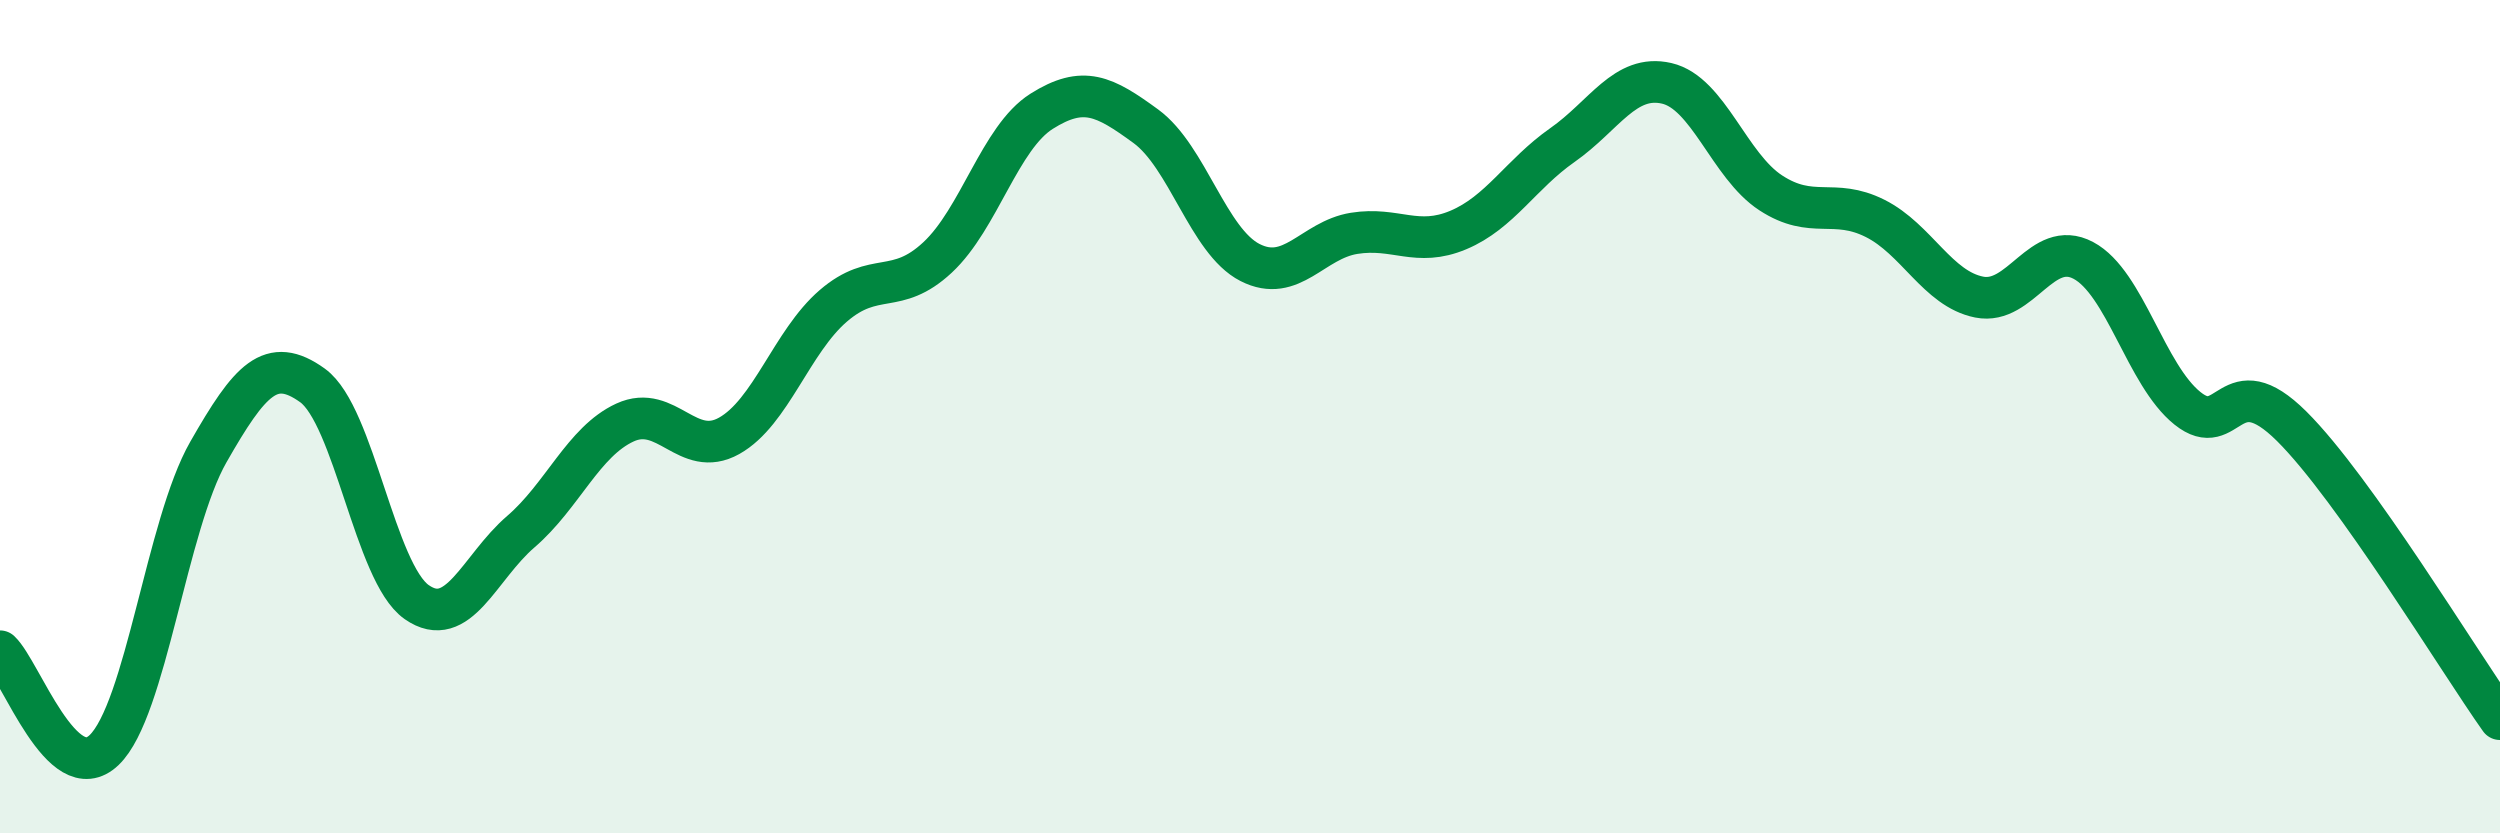 
    <svg width="60" height="20" viewBox="0 0 60 20" xmlns="http://www.w3.org/2000/svg">
      <path
        d="M 0,15.63 C 0.5,16.1 1.5,18.96 2.5,18 C 3.5,17.04 4,12.6 5,10.85 C 6,9.1 6.5,8.53 7.5,9.25 C 8.5,9.97 9,13.75 10,14.45 C 11,15.15 11.5,13.62 12.5,12.76 C 13.5,11.9 14,10.6 15,10.14 C 16,9.68 16.5,11.02 17.5,10.46 C 18.5,9.9 19,8.2 20,7.34 C 21,6.48 21.5,7.11 22.5,6.18 C 23.5,5.25 24,3.3 25,2.67 C 26,2.04 26.5,2.3 27.5,3.03 C 28.5,3.76 29,5.79 30,6.3 C 31,6.81 31.5,5.76 32.5,5.6 C 33.5,5.44 34,5.94 35,5.52 C 36,5.1 36.5,4.18 37.5,3.48 C 38.5,2.78 39,1.77 40,2 C 41,2.23 41.5,3.98 42.5,4.63 C 43.5,5.28 44,4.74 45,5.24 C 46,5.74 46.5,6.93 47.5,7.13 C 48.5,7.33 49,5.72 50,6.25 C 51,6.78 51.5,9 52.5,9.8 C 53.5,10.6 53.5,8.74 55,10.23 C 56.5,11.72 59,15.85 60,17.26L60 20L0 20Z"
        fill="#008740"
        opacity="0.1"
        stroke-linecap="round"
        stroke-linejoin="round"
      />
      <path
        d="M 0,15.63 C 0.5,16.1 1.5,18.96 2.5,18 C 3.5,17.04 4,12.6 5,10.85 C 6,9.1 6.5,8.53 7.5,9.25 C 8.5,9.97 9,13.75 10,14.45 C 11,15.15 11.5,13.62 12.5,12.76 C 13.5,11.9 14,10.6 15,10.14 C 16,9.68 16.5,11.02 17.5,10.46 C 18.5,9.9 19,8.2 20,7.34 C 21,6.48 21.5,7.11 22.5,6.18 C 23.5,5.25 24,3.3 25,2.67 C 26,2.04 26.5,2.3 27.5,3.03 C 28.5,3.76 29,5.79 30,6.3 C 31,6.81 31.5,5.76 32.5,5.6 C 33.5,5.44 34,5.94 35,5.52 C 36,5.1 36.5,4.18 37.5,3.48 C 38.5,2.78 39,1.77 40,2 C 41,2.23 41.5,3.98 42.5,4.63 C 43.5,5.28 44,4.74 45,5.24 C 46,5.74 46.5,6.93 47.5,7.13 C 48.5,7.33 49,5.72 50,6.25 C 51,6.78 51.5,9 52.5,9.8 C 53.5,10.6 53.5,8.74 55,10.23 C 56.5,11.72 59,15.85 60,17.26"
        stroke="#008740"
        stroke-width="1"
        fill="none"
        stroke-linecap="round"
        stroke-linejoin="round"
      />
    </svg>
  